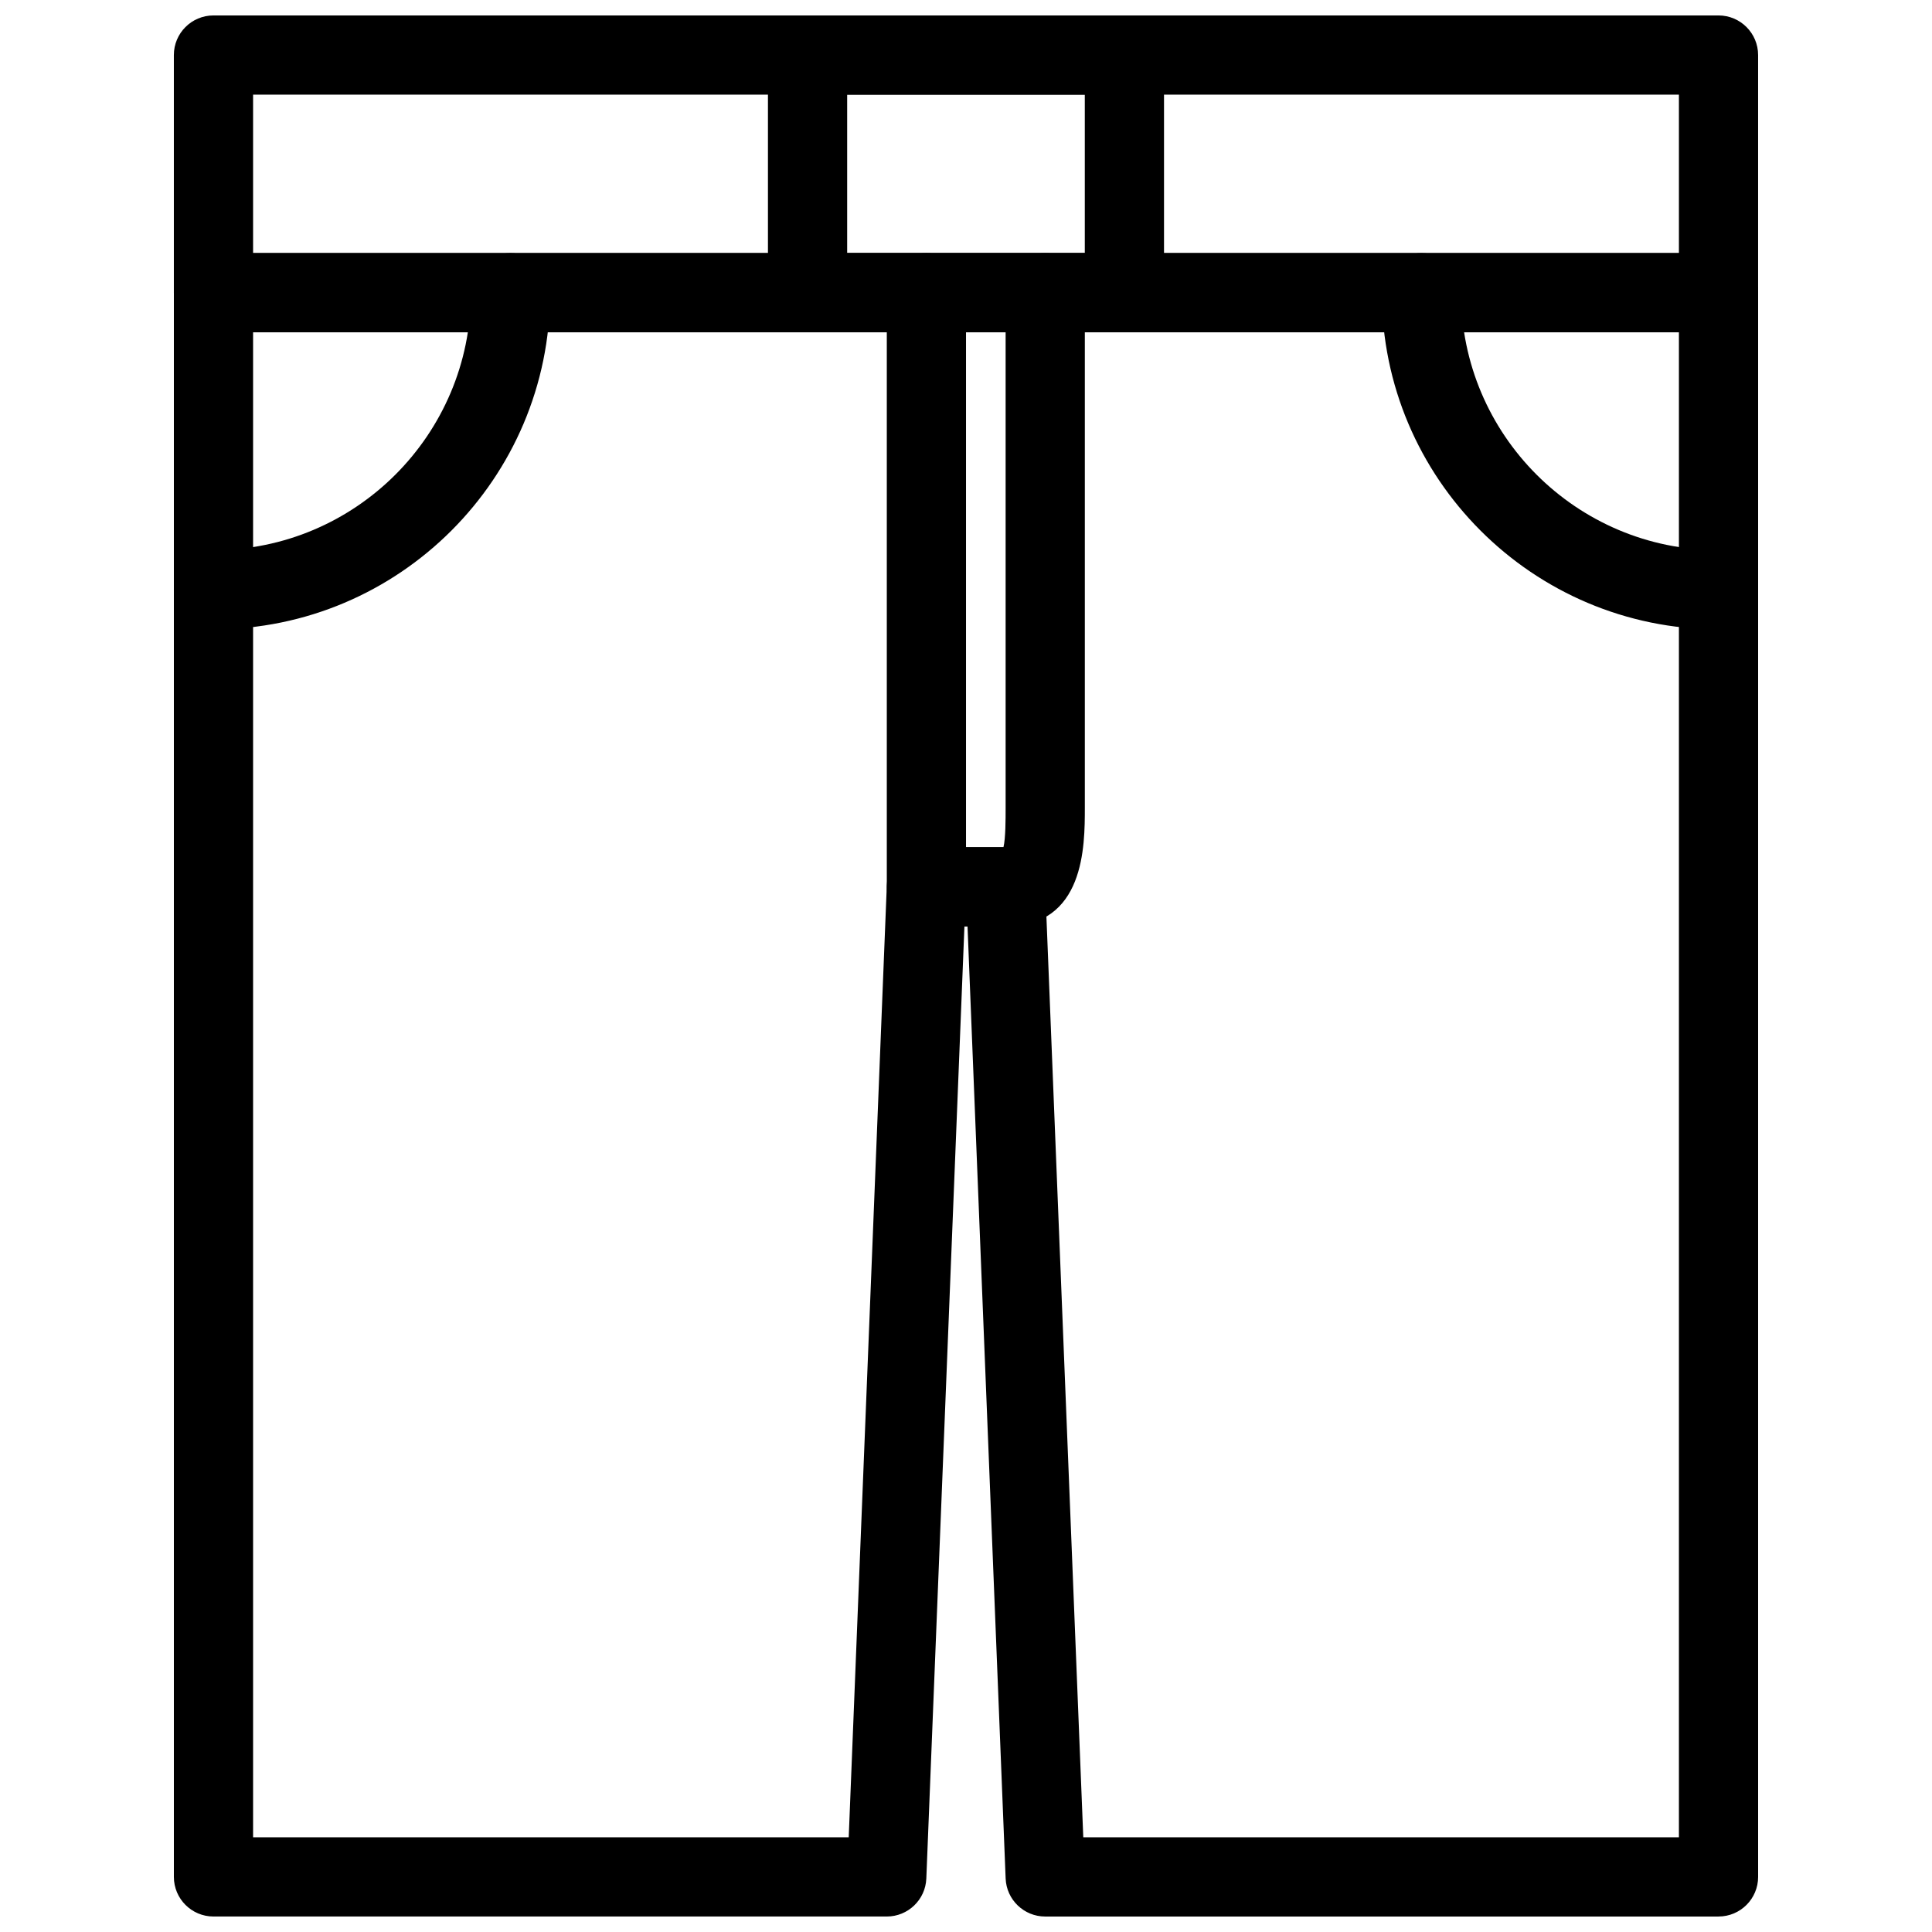 <?xml version="1.0" encoding="UTF-8"?>
<!-- Uploaded to: ICON Repo, www.svgrepo.com, Generator: ICON Repo Mixer Tools -->
<svg width="800px" height="800px" version="1.1" viewBox="144 144 512 512" xmlns="http://www.w3.org/2000/svg">
 <defs>
  <clipPath id="c">
   <path d="m190 148.09h420v84.906h-420z"/>
  </clipPath>
  <clipPath id="b">
   <path d="m190 211h420v440.9h-420z"/>
  </clipPath>
  <clipPath id="a">
   <path d="m347 148.09h106v84.906h-106z"/>
  </clipPath>
 </defs>
 <g clip-path="url(#c)">
  <path d="m599.42 232.06h-398.85c-5.793 0-10.496-4.703-10.496-10.496v-62.977c0-5.793 4.703-10.496 10.496-10.496h398.85c5.793 0 10.496 4.703 10.496 10.496v62.977c0 5.793-4.699 10.496-10.496 10.496zm-388.35-20.992h377.86v-41.984h-377.86z"/>
 </g>
 <g clip-path="url(#b)">
  <path d="m599.42 651.9h-178.43c-5.633 0-10.262-4.449-10.484-10.078l-10.102-252.32h-0.82l-10.098 252.32c-0.223 5.625-4.852 10.074-10.48 10.074h-178.43c-5.793 0-10.496-4.703-10.496-10.496v-419.84c0-5.793 4.703-10.496 10.496-10.496h398.85c5.793 0 10.496 4.703 10.496 10.496v419.84c0 5.793-4.699 10.496-10.496 10.496zm-168.34-20.992h157.85v-398.85h-377.86v398.85h157.85l10.098-252.32c0.223-5.625 4.852-10.074 10.484-10.074h20.992c5.633 0 10.262 4.449 10.484 10.078z"/>
 </g>
 <path d="m410.5 389.5h-20.992c-5.793 0-10.496-4.703-10.496-10.496v-157.44c0-5.793 4.703-10.496 10.496-10.496 5.793 0 10.496 4.703 10.496 10.496v146.95h9.926c0.57-2.406 0.57-7.359 0.57-10.496v-136.45c0-5.793 4.703-10.496 10.496-10.496 5.793 0 10.496 4.703 10.496 10.496v136.45c0 10.223 0 31.488-20.992 31.488z"/>
 <path d="m200.57 310.78c-5.793 0-10.496-4.703-10.496-10.496 0-5.793 4.703-10.496 10.496-10.496 37.617 0 68.223-30.605 68.223-68.223 0-5.793 4.703-10.496 10.496-10.496s10.496 4.703 10.496 10.496c0 49.195-40.02 89.215-89.215 89.215z"/>
 <path d="m599.42 310.78c-49.195 0-89.215-40.02-89.215-89.215 0-5.793 4.703-10.496 10.496-10.496s10.496 4.703 10.496 10.496c0 37.617 30.605 68.223 68.223 68.223 5.793 0 10.496 4.703 10.496 10.496 0 5.793-4.699 10.496-10.496 10.496z"/>
 <g clip-path="url(#a)">
  <path d="m441.98 232.06h-83.969c-5.793 0-10.496-4.703-10.496-10.496v-62.977c0-5.793 4.703-10.496 10.496-10.496h83.969c5.793 0 10.496 4.703 10.496 10.496v62.977c0 5.793-4.703 10.496-10.496 10.496zm-73.473-20.992h62.977v-41.984h-62.977z"/>
 </g>
</svg>